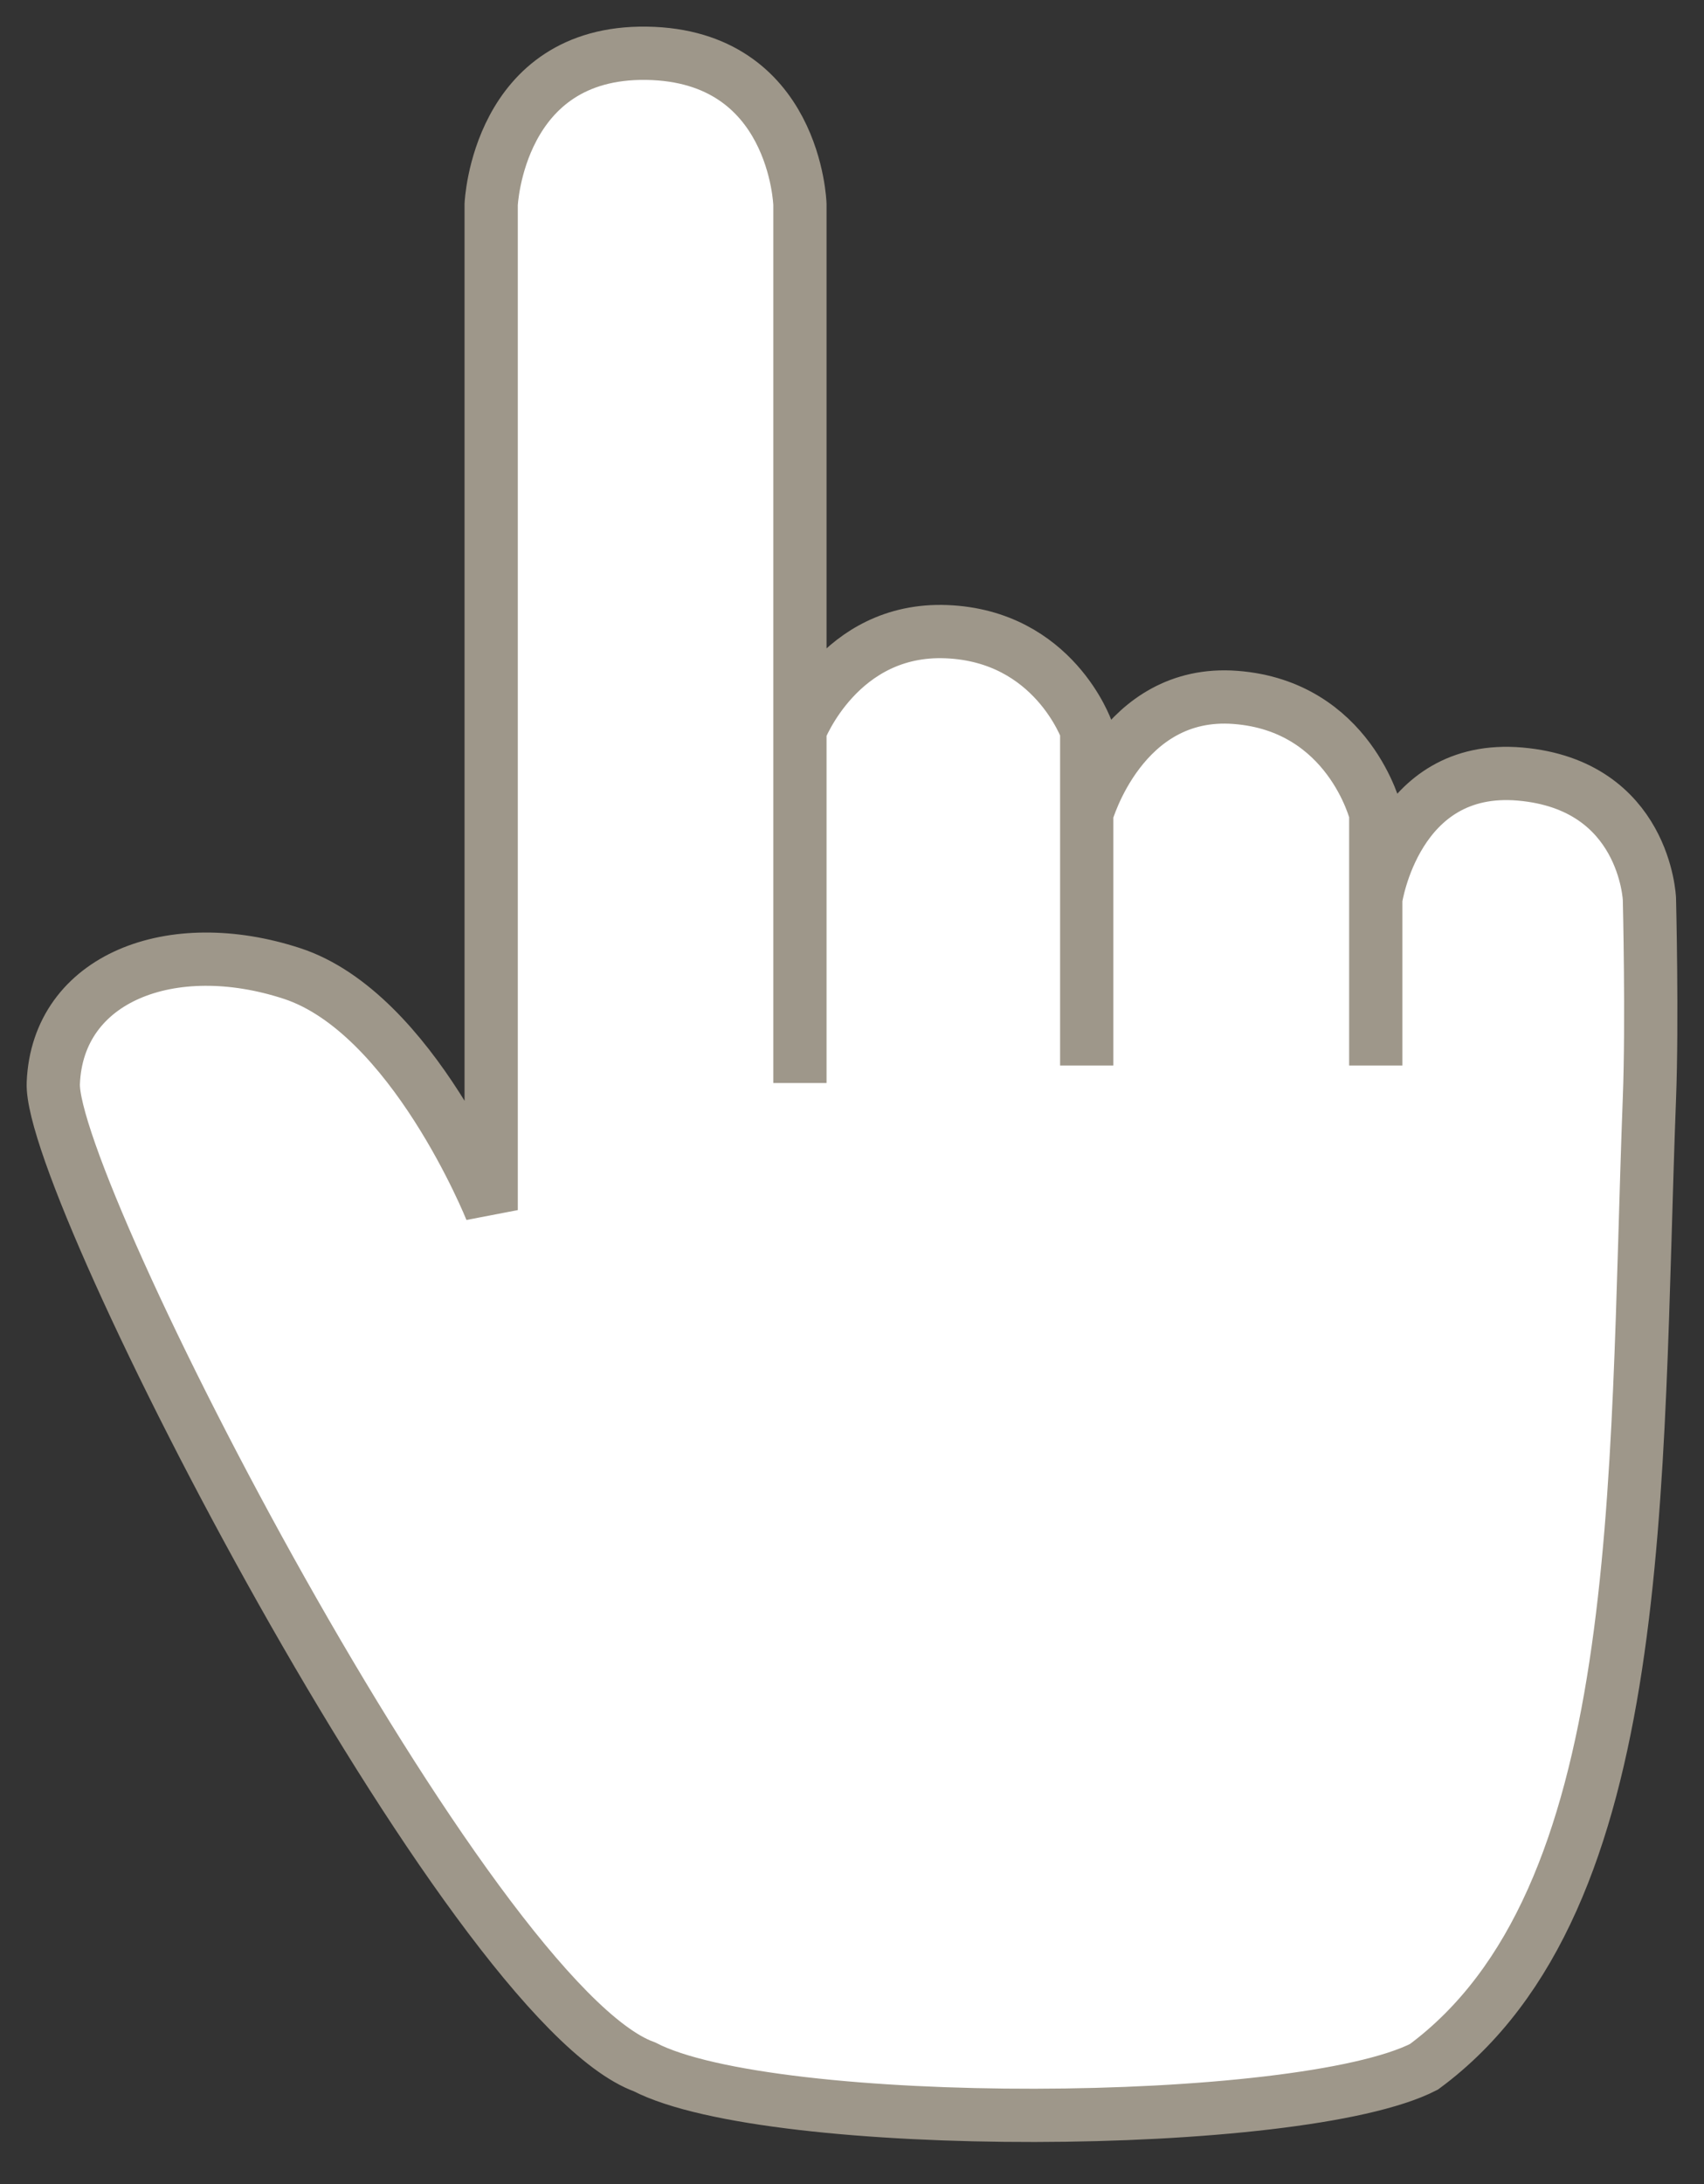 <?xml version="1.0" encoding="UTF-8"?> <svg xmlns="http://www.w3.org/2000/svg" width="32" height="41" viewBox="0 0 32 41" fill="none"><rect x="0" y="0" width="32" height="41" fill="#333333" stroke="none"/><path d="M26.74 38.799C24.396 39.993 14.486 40.034 12.102 38.799C8.813 37.605 0.918 22.306 1.001 20.331C1.083 18.355 3.221 17.535 5.482 18.274C7.744 19.013 9.224 22.716 9.224 22.716V3.837C9.224 3.837 9.347 0.959 12.143 1C14.94 1.042 15.022 3.837 15.022 3.837V13.709C15.022 13.709 15.762 11.775 17.777 11.858C19.791 11.94 20.408 13.709 20.408 13.709V15.271C20.408 15.271 21.066 12.927 23.204 13.092C25.342 13.256 25.836 15.271 25.836 15.271V16.876C25.836 16.876 26.206 14.326 28.549 14.531C30.893 14.737 30.975 16.876 30.975 16.876C30.975 16.876 31.031 19.158 30.975 20.619C30.698 27.903 30.975 35.674 26.74 38.799Z" fill="white"></path><path d="M25.836 16.876C25.836 16.876 26.206 14.326 28.549 14.531C30.893 14.737 30.975 16.876 30.975 16.876C30.975 16.876 31.031 19.158 30.975 20.619C30.698 27.903 30.975 35.674 26.74 38.799C24.396 39.993 14.486 40.034 12.102 38.799C8.813 37.605 0.918 22.306 1.001 20.331C1.083 18.355 3.221 17.535 5.482 18.274C7.744 19.013 9.224 22.716 9.224 22.716V3.837C9.224 3.837 9.347 0.959 12.143 1C14.94 1.042 15.022 3.837 15.022 3.837V13.709M25.836 16.876V20.002M25.836 16.876V15.271C25.836 15.271 25.342 13.256 23.204 13.092C21.066 12.927 20.408 15.271 20.408 15.271M20.408 15.271V20.002M20.408 15.271V13.709C20.408 13.709 19.791 11.94 17.777 11.858C15.762 11.775 15.022 13.709 15.022 13.709M15.022 13.709V20.331" stroke="#9E978A"></path></svg> 